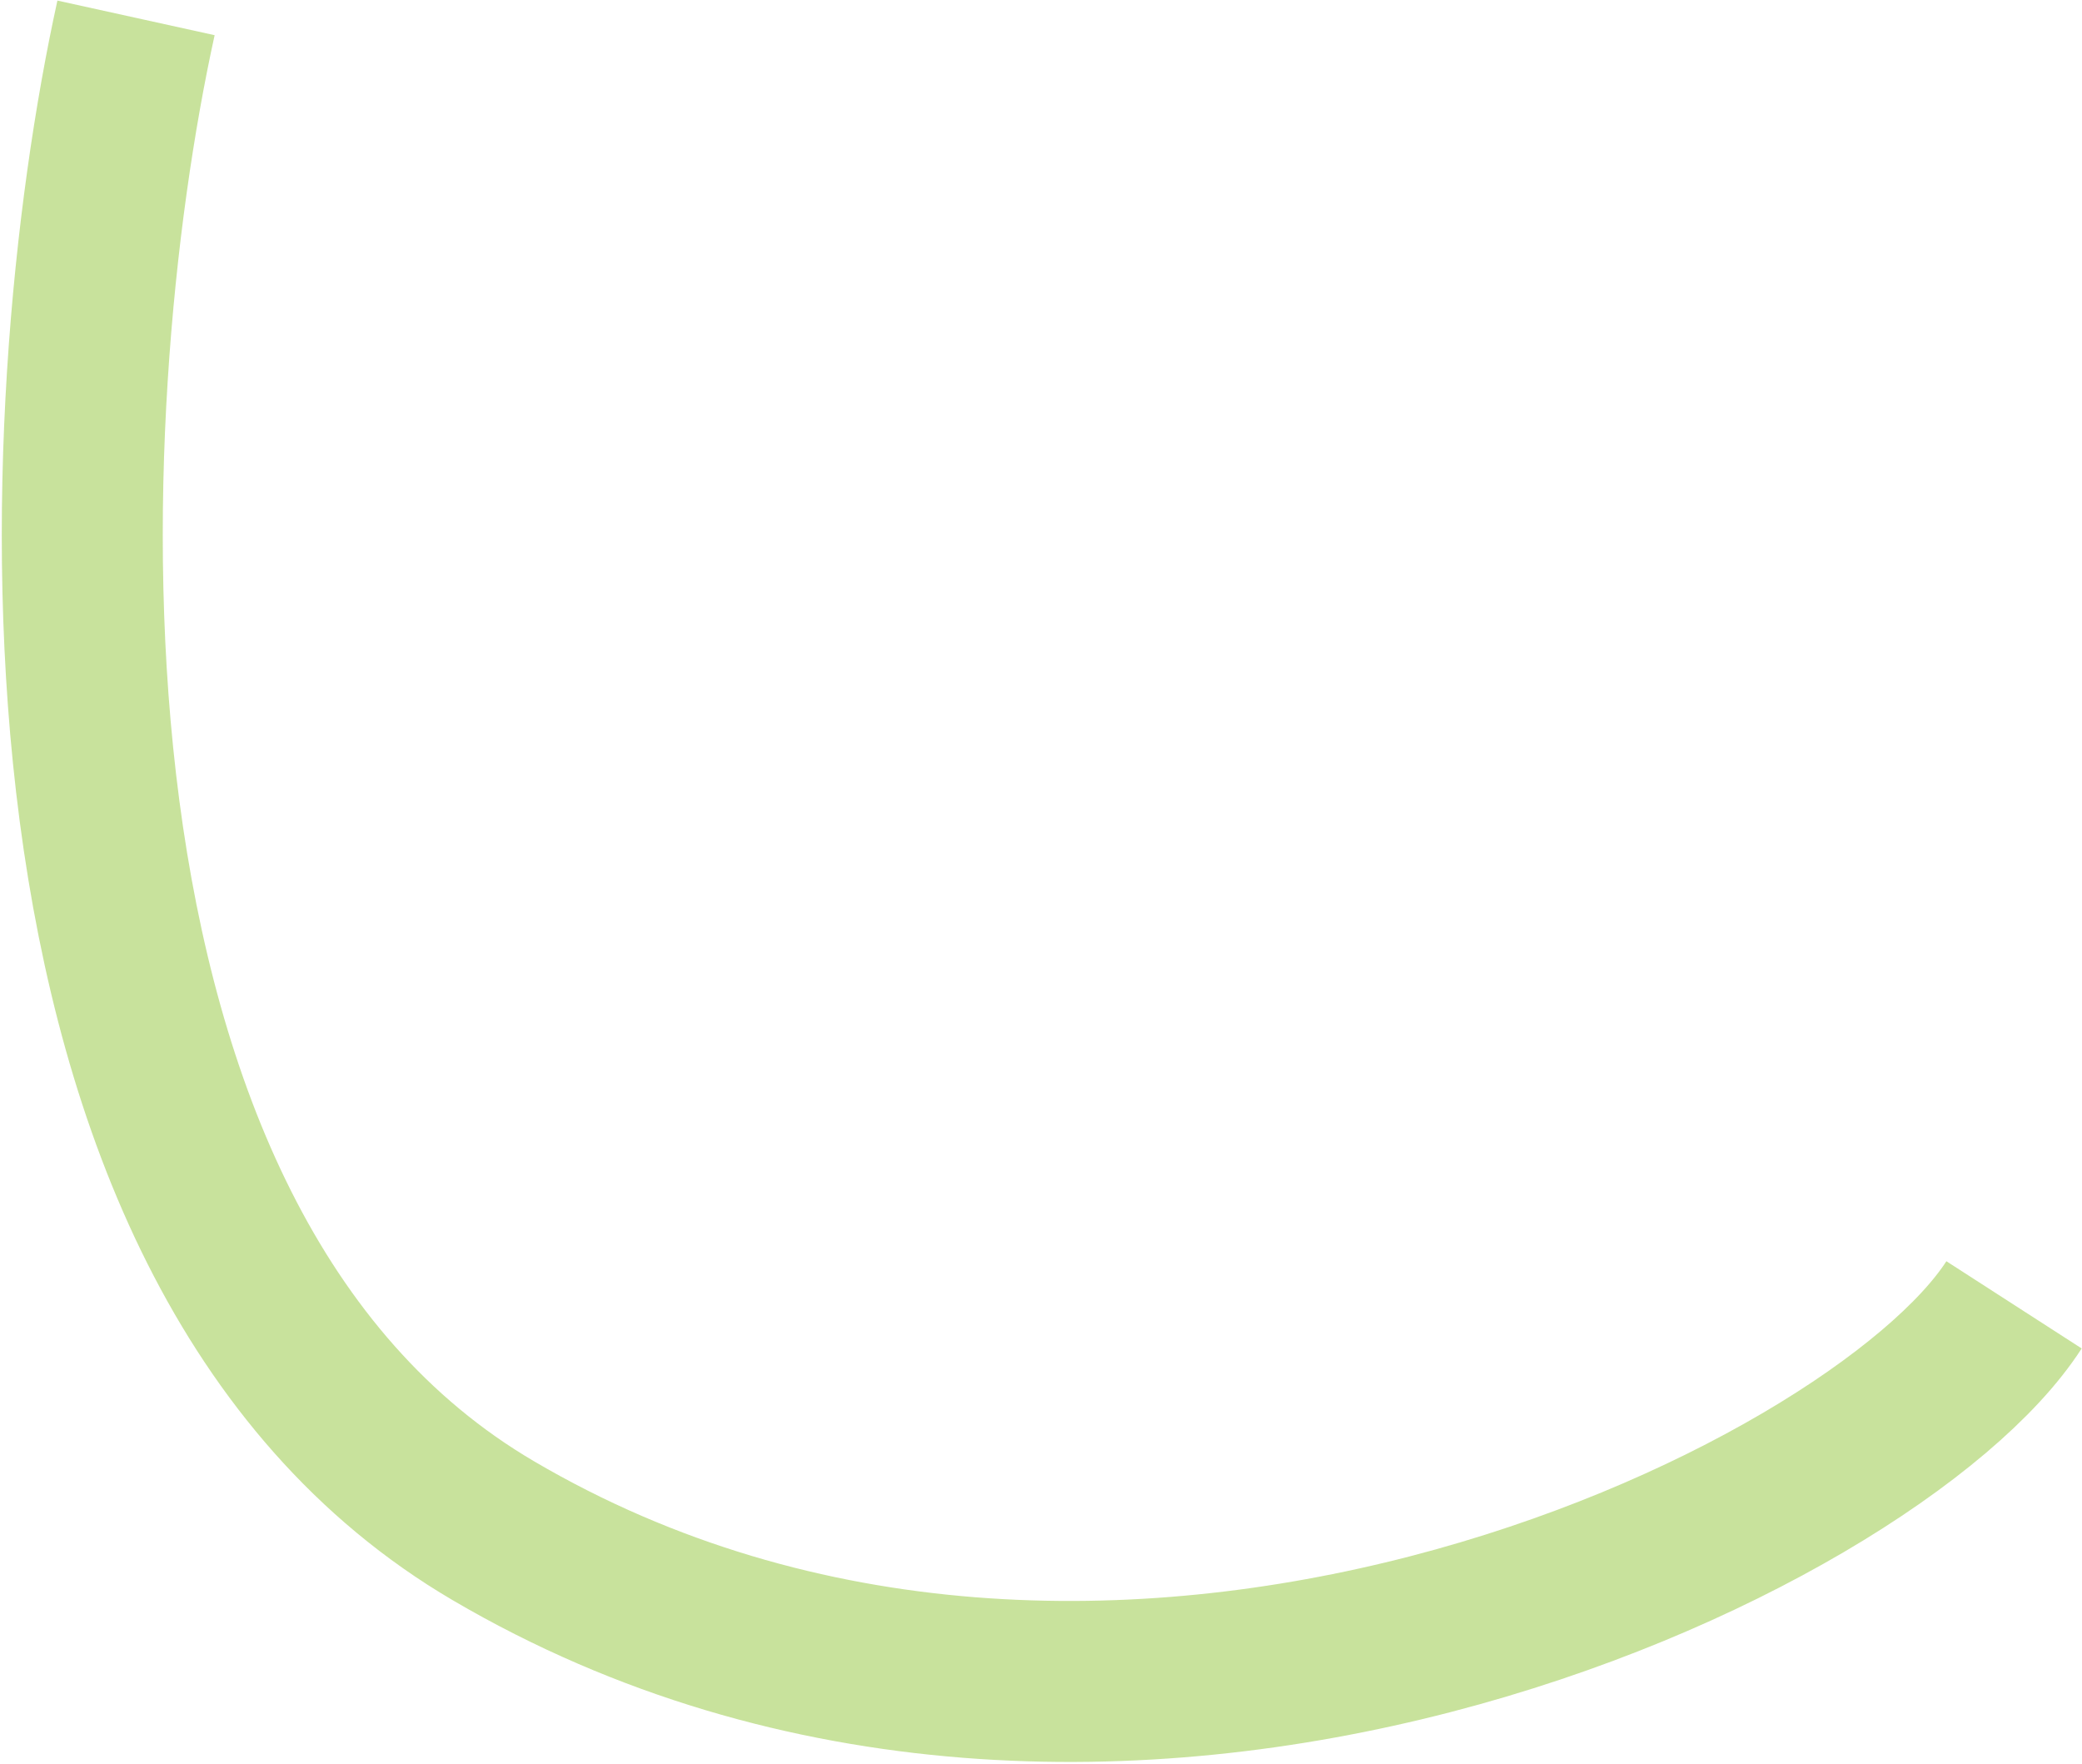 <?xml version="1.0" encoding="UTF-8"?> <svg xmlns="http://www.w3.org/2000/svg" width="582" height="493" viewBox="0 0 582 493" fill="none"> <path d="M38.024 5C14.351 112.534 1.192 347.659 137.936 427.883C308.867 528.163 523.662 425.749 563 364.728" stroke="#77B608" stroke-opacity="0.4" stroke-width="45"></path> </svg> 